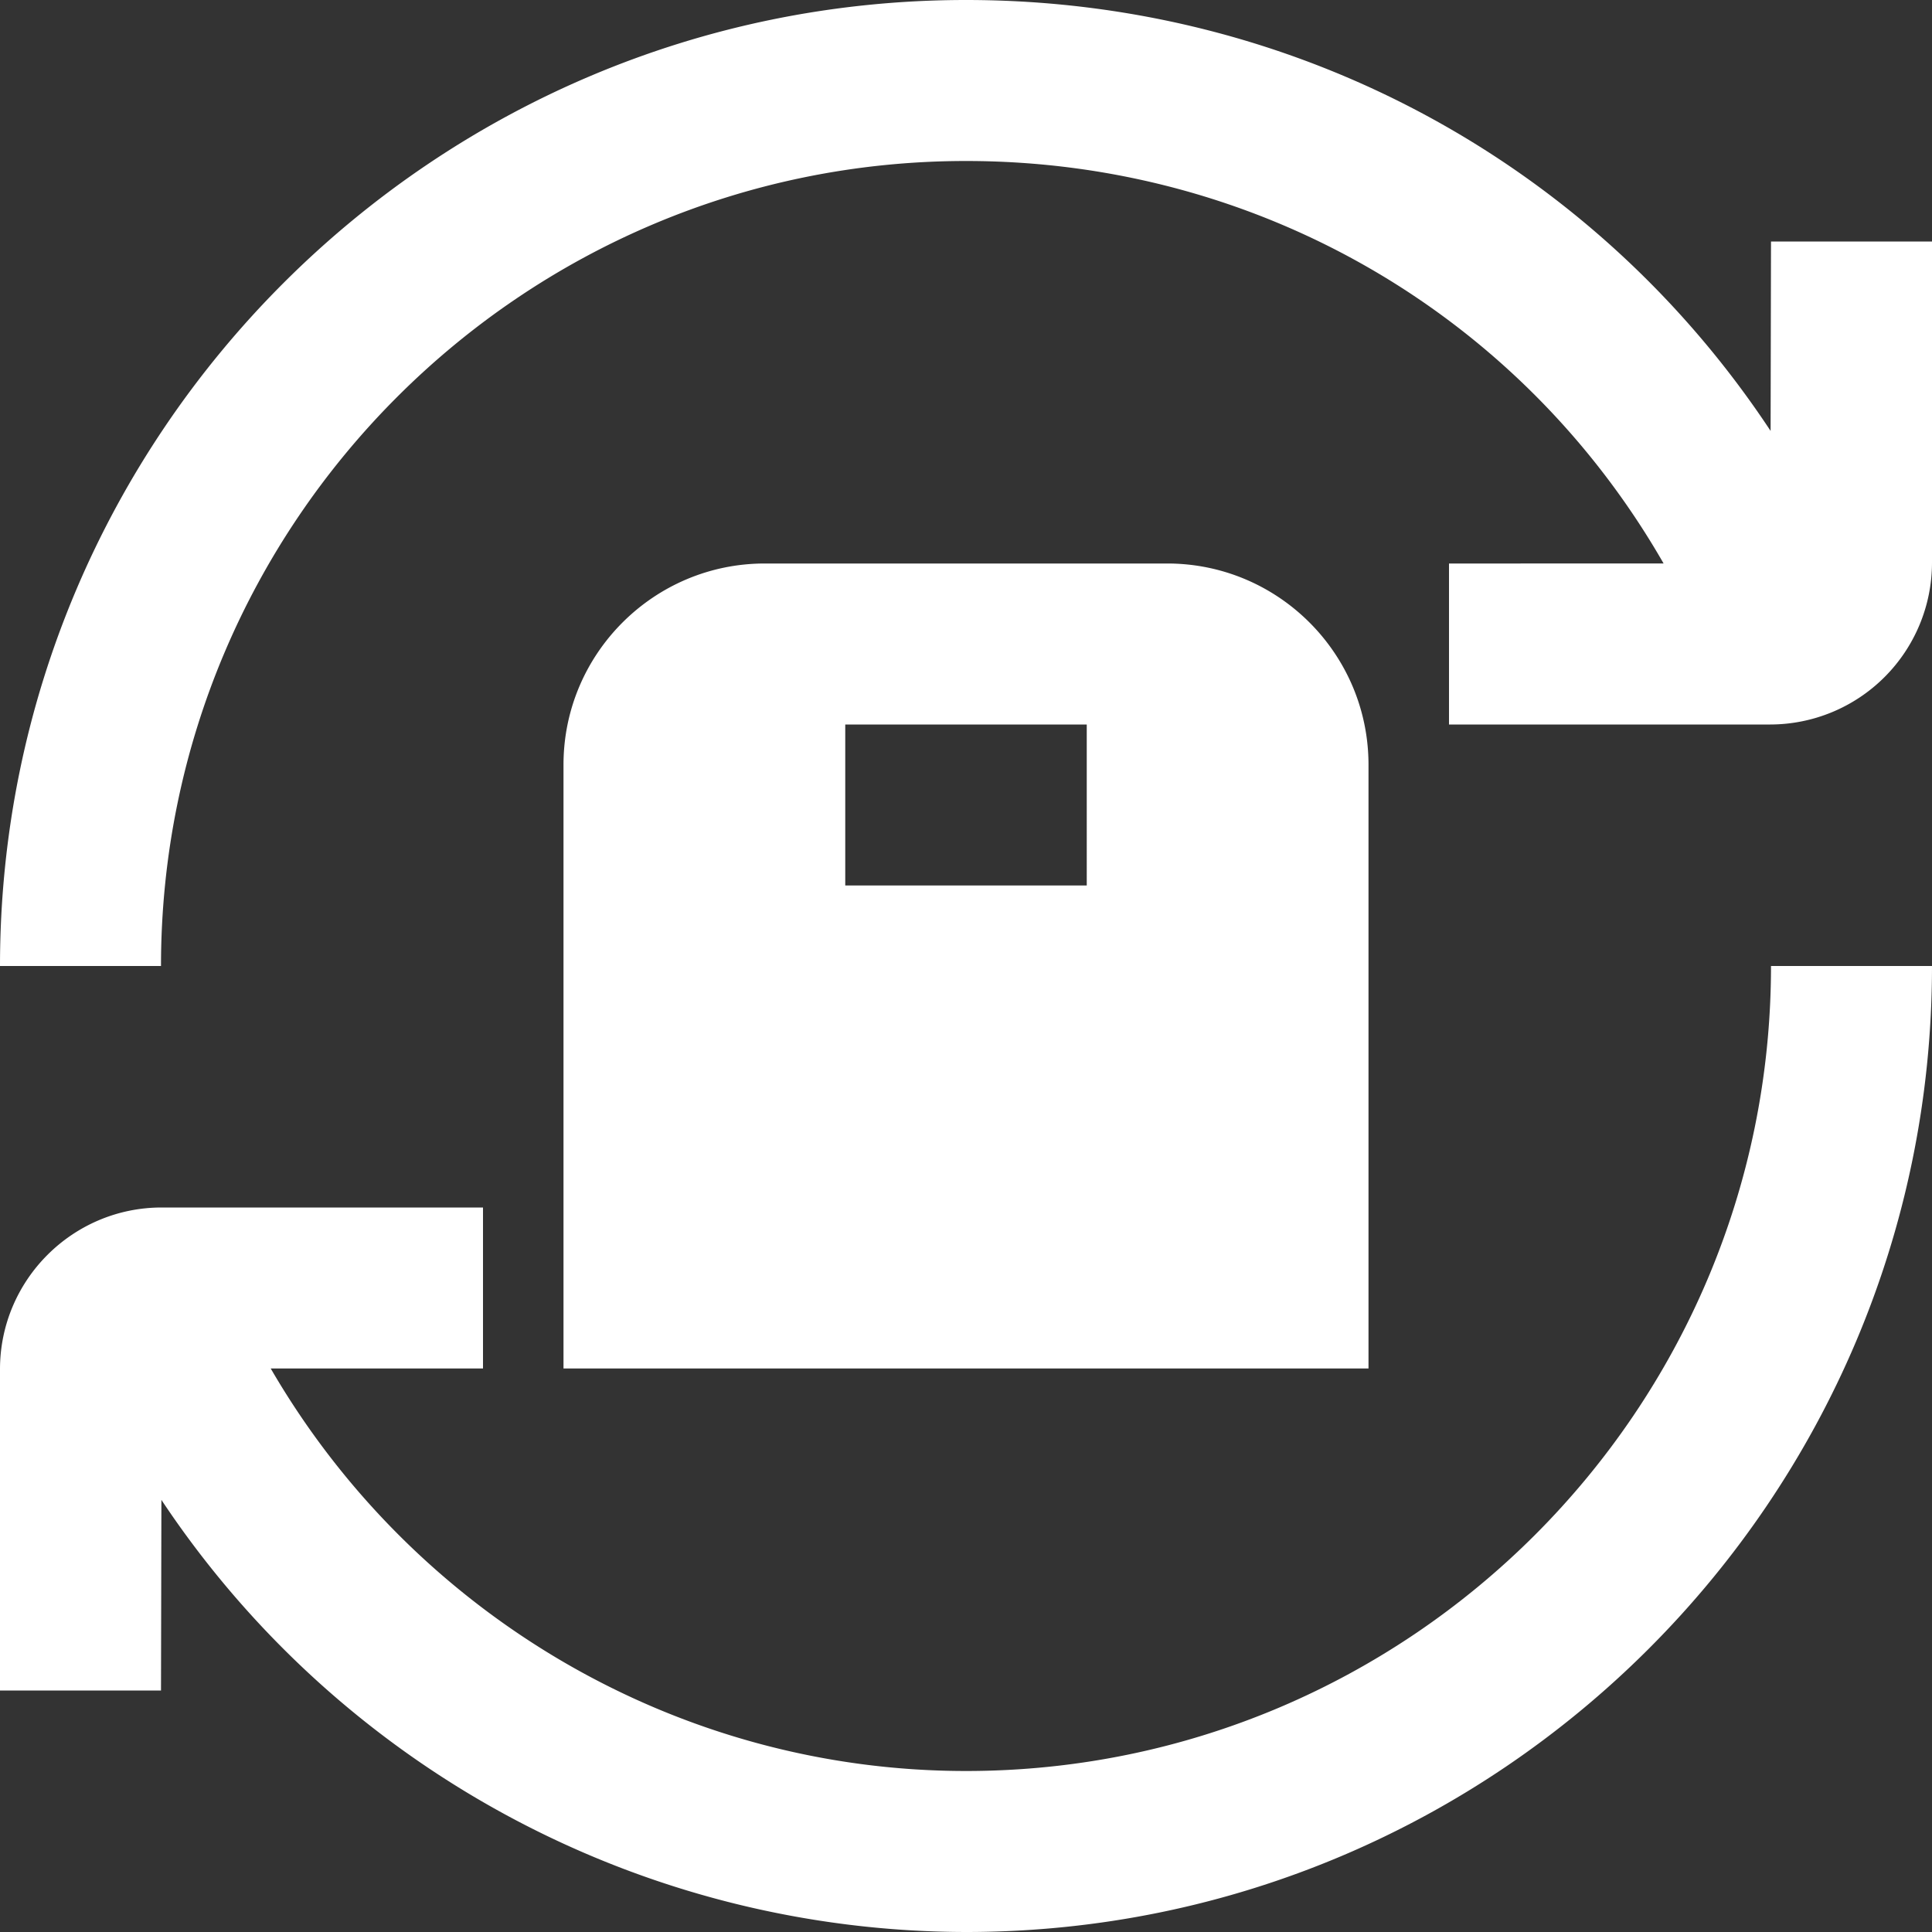 <svg xml:space="preserve" style="enable-background:new 0 0 512 512" viewBox="0 0 24 24" y="0" x="0" height="512" width="512" xmlns:xlink="http://www.w3.org/1999/xlink" version="1.1" xmlns="http://www.w3.org/2000/svg"><rect x="0" y="0" width="24" height="24" fill="#333333" stroke="none"/><g><path data-original="#000000" opacity="1" fill="#ffffff" d="M22 12h2c0 6.617-5.383 12-12 12a12.022 12.022 0 0 1-9.995-5.368L2 21H0v-3.991C0 15.902.901 15 2.008 15H6v2H3.363c1.776 3.06 5.052 5 8.637 5 5.514 0 10-4.486 10-10Zm0-9-.005 2.353C19.806 2.04 16.106 0 12 0 5.383 0 0 5.383 0 12h2C2 6.486 6.486 2 12 2c3.64 0 6.9 1.921 8.666 5H18v2h3.991A2.012 2.012 0 0 0 24 6.991V3h-2Zm-5 14H7V9.5C7 8.121 8.122 7 9.5 7h5C15.879 7 17 8.121 17 9.5V17Zm-3.5-8h-3v2h3V9Z"></path></g></svg>